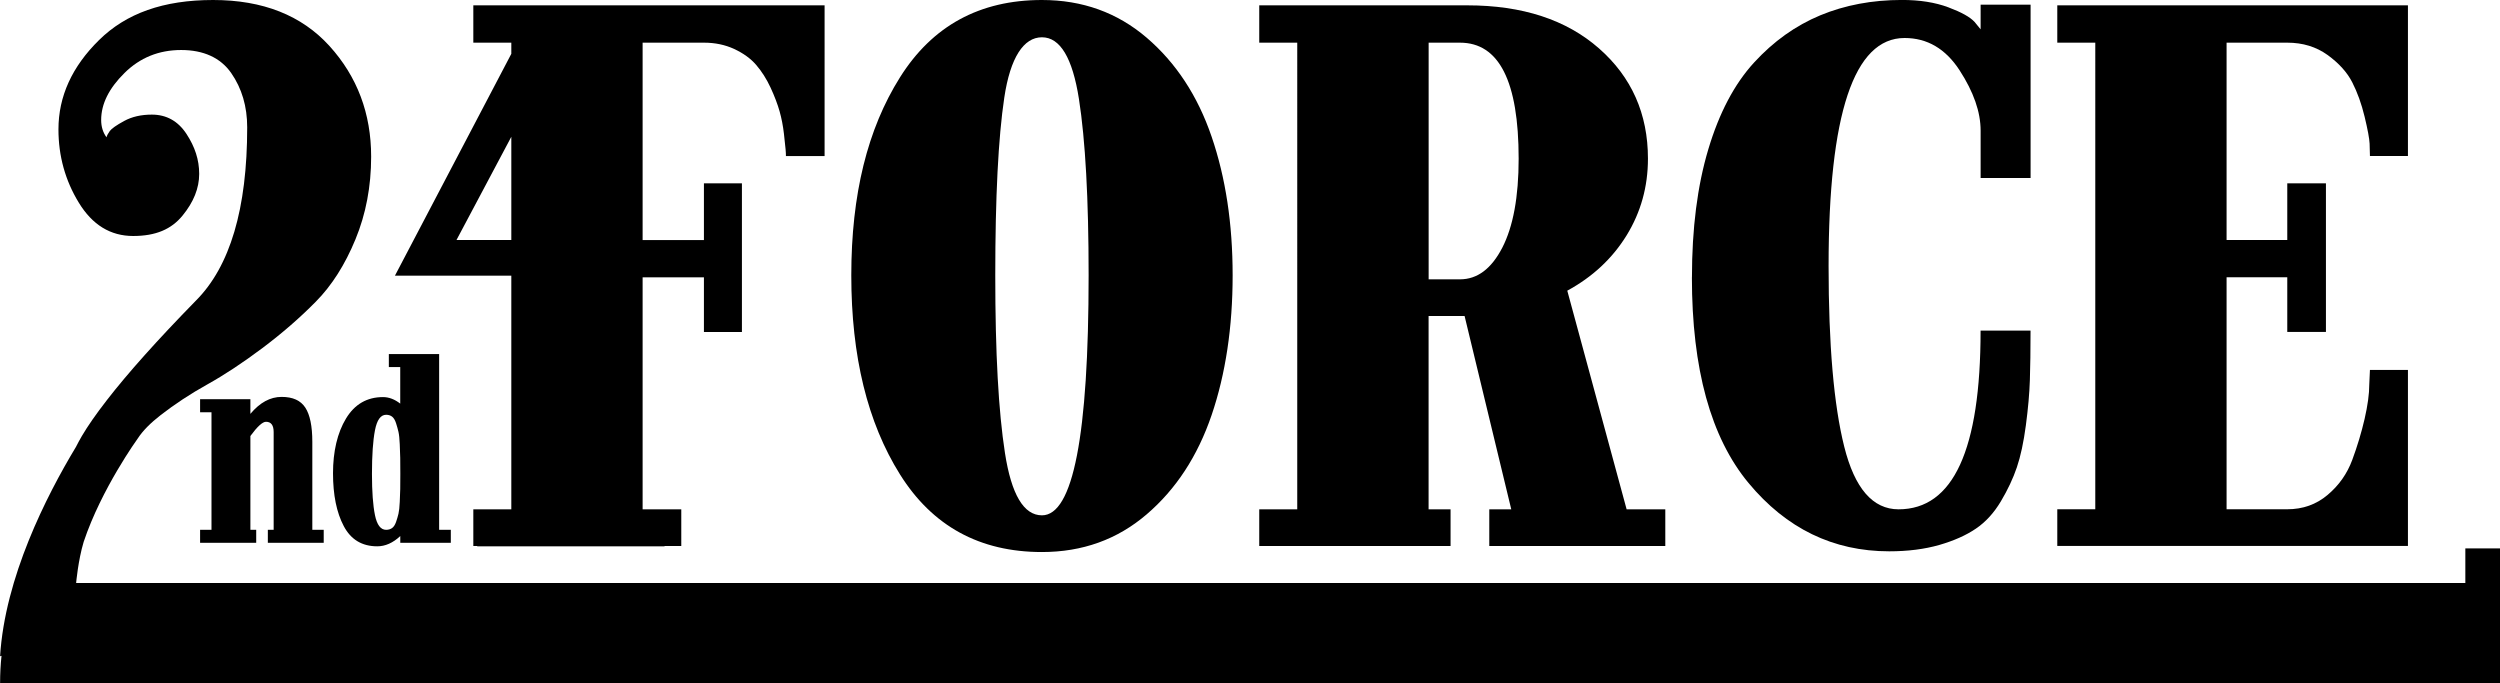 <?xml version="1.0" encoding="UTF-8"?><svg id="_レイヤー_2" xmlns="http://www.w3.org/2000/svg" viewBox="0 0 524.38 143.26"><g id="_レイヤー_1-2"><g><g><path d="M65.51,111.13h2.39v2.73h-11.72v-2.73h1.22v-20.51c0-1.43-.54-2.15-1.61-2.15-.72,0-1.81,.99-3.27,2.98v19.68h1.22v2.73h-11.77v-2.73h2.39v-24.66h-2.39v-2.74h10.55v3.08c1.99-2.38,4.17-3.56,6.54-3.56s4,.75,4.98,2.25c.98,1.5,1.47,3.89,1.47,7.18v18.46Z"/><path d="M92.12,111.13h2.44v2.73h-10.6v-1.42c-1.53,1.43-3.14,2.15-4.83,2.15-3.19,0-5.54-1.41-7.03-4.25-1.5-2.83-2.25-6.53-2.25-11.08s.91-8.48,2.73-11.48c1.82-3,4.41-4.49,7.76-4.49,1.24,0,2.44,.46,3.61,1.37v-7.67h-2.39v-2.73h10.55v36.86Zm-11.13,0c.49,0,.9-.12,1.25-.37,.34-.24,.62-.67,.83-1.27,.21-.6,.38-1.18,.51-1.73,.13-.55,.22-1.38,.27-2.49,.05-1.1,.08-2,.1-2.69,.02-.68,.02-1.74,.02-3.17s0-2.61-.02-3.35c-.02-.73-.05-1.68-.1-2.86-.05-1.17-.14-2.04-.27-2.61-.13-.57-.3-1.18-.51-1.83-.21-.65-.49-1.11-.83-1.37-.34-.26-.76-.39-1.25-.39-1.14,0-1.92,1.08-2.34,3.25-.42,2.16-.63,5.22-.63,9.16,0,3.71,.21,6.59,.63,8.64,.42,2.05,1.2,3.08,2.34,3.08Z"/></g><path d="M218.55,0c8.48,0,15.8,2.63,21.96,7.9,6.15,5.27,10.7,12.19,13.63,20.77,2.94,8.58,4.41,18.27,4.41,29.09s-1.47,20.67-4.41,29.3c-2.94,8.62-7.48,15.57-13.63,20.83-6.15,5.27-13.47,7.9-21.96,7.9-13.05,0-22.98-5.43-29.78-16.29-6.81-10.86-10.21-24.77-10.21-41.74s3.4-30.71,10.21-41.53C195.57,5.41,205.5,0,218.55,0Zm0,108.09c6.53,0,9.79-16.78,9.79-50.34,0-16.03-.68-28.36-2.03-36.99-1.35-8.62-3.94-12.94-7.76-12.94s-6.64,4.22-7.9,12.66c-1.26,8.44-1.89,20.86-1.89,37.27s.68,28.55,2.03,37.26c1.35,8.72,3.94,13.08,7.76,13.08Z"/><path d="M341.19,106.83h8.11v7.69h-36.92v-7.69h4.61l-9.79-40.55h-7.55v40.55h4.61v7.69h-40.13v-7.69h7.97V8.95h-7.97V1.12h43.63c11.56,0,20.77,3.01,27.62,9.02,6.85,6.01,10.28,13.73,10.28,23.14,0,5.87-1.49,11.23-4.47,16.08-2.99,4.85-7.13,8.72-12.45,11.61l12.45,45.87Zm-41.53-48.24h6.57c3.64,0,6.59-2.21,8.88-6.64,2.28-4.43,3.43-10.65,3.43-18.67,0-16.22-4.1-24.33-12.31-24.33h-6.57V58.59Z"/><path d="M354.89,58.17c0-10.26,1.14-19.2,3.43-26.85,2.28-7.64,5.48-13.7,9.58-18.18,4.1-4.48,8.74-7.78,13.91-9.93,5.17-2.14,10.88-3.22,17.13-3.22,3.73,0,6.97,.51,9.72,1.54,2.75,1.03,4.59,2.05,5.52,3.08l1.26,1.54V.98h10.48V37.34h-10.48v-9.93c0-3.92-1.47-8.13-4.41-12.66-2.94-4.52-6.78-6.78-11.54-6.78-10.63,0-15.94,15.94-15.94,47.82,0,16.5,1.09,29.14,3.28,37.89,2.19,8.76,5.99,13.15,11.4,13.15,11.47,0,17.2-12.49,17.2-37.48h10.48c0,4.1-.05,7.55-.14,10.35-.09,2.8-.37,5.97-.84,9.51-.47,3.55-1.1,6.48-1.89,8.81-.79,2.33-1.91,4.71-3.35,7.13-1.45,2.43-3.19,4.34-5.24,5.73-2.05,1.4-4.62,2.54-7.69,3.43-3.08,.88-6.57,1.33-10.49,1.33-11.75,0-21.58-4.78-29.51-14.33-7.92-9.55-11.88-23.93-11.88-43.14Z"/><path d="M431.52,1.12h73.55v31.6h-7.97c0-.65-.02-1.51-.07-2.59-.05-1.07-.4-2.96-1.05-5.66-.65-2.7-1.52-5.11-2.59-7.2-1.07-2.1-2.8-4.01-5.17-5.73-2.38-1.72-5.2-2.59-8.46-2.59h-12.73V50.34h12.73v-11.89h8.11v31.18h-8.11v-11.47h-12.73v48.66h12.73c3.26,0,6.08-1,8.46-3.01,2.38-2,4.1-4.45,5.17-7.34,1.07-2.89,1.93-5.75,2.59-8.6,.65-2.84,.98-5.24,.98-7.2l.14-3.08h7.97v36.92h-73.55v-7.69h7.97V8.95h-7.97V1.12Z"/><path d="M99.28,1.12v7.83h7.97v2.34l-24.41,46.53h24.41v49.01h-7.97v7.69h.82v.07h39.29v-.07h3.51v-7.69h-8.11V58.17h12.86v11.47h7.97v-31.18h-7.97v11.89h-12.86V8.95h12.86c2.33,0,4.45,.44,6.36,1.33,1.91,.89,3.45,2,4.61,3.35,1.16,1.35,2.17,2.94,3.01,4.75,.84,1.82,1.47,3.47,1.89,4.97,.42,1.49,.72,3.05,.91,4.69,.19,1.63,.3,2.73,.35,3.29,.05,.56,.07,1.03,.07,1.4h8.11V1.12H99.28Zm-3.53,49.22l11.5-21.65v21.65h-11.5Z"/><path d="M517.11,115.01v7.27H15.97s.41-4.73,1.58-8.62c3.73-11.18,11.36-21.71,11.36-21.71h0c1.02-1.57,2.63-3.21,4.81-4.9,2.94-2.28,6.2-4.43,9.79-6.43,3.59-2,7.43-4.54,11.54-7.62,4.1-3.08,7.83-6.31,11.19-9.72,3.36-3.4,6.13-7.76,8.32-13.08,2.19-5.31,3.29-11.09,3.29-17.34,0-9.04-2.91-16.78-8.74-23.21C63.27,3.22,55.14,0,44.7,0S26.47,2.8,20.79,8.39c-5.69,5.59-8.53,11.84-8.53,18.74,0,5.59,1.42,10.72,4.27,15.38,2.84,4.66,6.64,6.99,11.4,6.99s8.02-1.42,10.35-4.27c2.33-2.84,3.5-5.76,3.5-8.74s-.89-5.68-2.66-8.39c-1.77-2.7-4.2-4.06-7.27-4.06-2.24,0-4.17,.44-5.8,1.33-1.63,.89-2.63,1.59-3.01,2.1-.37,.51-.61,.96-.7,1.33-.75-1.02-1.12-2.24-1.12-3.63,0-3.36,1.63-6.64,4.89-9.86,3.26-3.22,7.22-4.82,11.89-4.82s8.25,1.61,10.49,4.82c2.24,3.22,3.36,7.02,3.36,11.4,0,17.06-3.59,29.18-10.77,36.36-8.05,8.23-14.27,15.19-18.68,20.88h0s-.02,.02-.06,.08c-2.16,2.78-3.89,5.26-5.17,7.43-.44,.75-.85,1.52-1.25,2.3-6.24,10.35-14.89,27.42-15.9,43.89l.3-.09c-.2,1.85-.3,3.76-.3,5.72H524.38v-28.25h-7.27Z"/></g></g></svg>